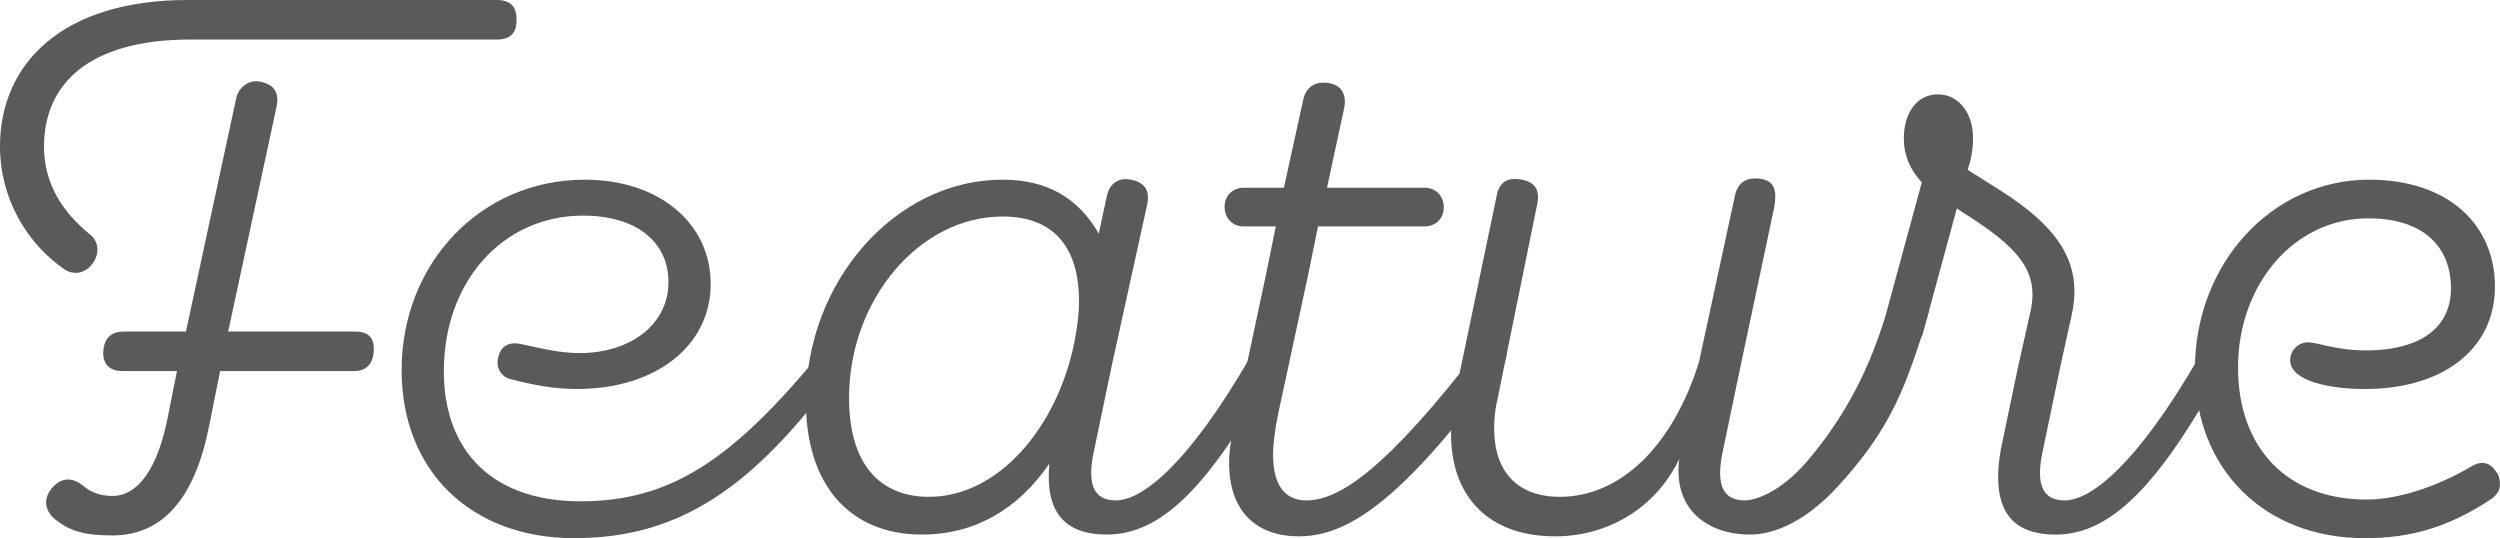 <?xml version="1.0" encoding="UTF-8"?>
<svg id="text" xmlns="http://www.w3.org/2000/svg" version="1.1" viewBox="0 0 172.517 37.137">
  <!-- Generator: Adobe Illustrator 29.2.1, SVG Export Plug-In . SVG Version: 2.1.0 Build 116)  -->
  <defs>
    <style>
      .st0 {
        fill: #5a5a5a;
      }
    </style>
  </defs>
  <path class="st0" d="M13.143,2.728c-7.129,0-10.105,3.162-10.105,7.377,0,2.666,1.364,4.588,3.1,6.014.682.496.744,1.302.31,1.984-.496.744-1.302.93-1.984.496C1.922,16.863,0,13.763,0,10.105,0,4.402,4.278,0,12.957,0h21.327c.93,0,1.364.434,1.364,1.364,0,.93-.434,1.364-1.364,1.364H13.143ZM15.747,22.877h8.742c.93,0,1.364.434,1.302,1.363-.062.931-.558,1.365-1.364,1.365h-9.238l-.744,3.719c-.992,5.084-3.224,7.626-6.696,7.626-1.922,0-3.038-.31-4.092-1.24-.682-.682-.62-1.55.124-2.231.62-.559,1.302-.496,1.984.062.496.434,1.178.682,1.984.682,1.798,0,3.1-1.922,3.782-5.208l.682-3.409h-3.782c-.806,0-1.364-.435-1.302-1.365.062-.93.558-1.363,1.426-1.363h4.277l3.472-16.119c.186-.744.868-1.302,1.674-1.116.93.186,1.302.744,1.116,1.674,0,0-3.348,15.561-3.348,15.561Z"/>
  <path class="st0" d="M39.617,37.137c-7.13,0-11.903-4.65-11.903-11.594,0-7.378,5.456-13.144,12.647-13.144,5.084,0,8.68,2.976,8.68,7.192,0,4.277-3.782,7.253-9.237,7.253-1.488,0-2.914-.248-4.588-.683-.682-.186-1.054-.867-.806-1.611.186-.682.744-.992,1.55-.807,1.922.435,2.976.621,4.029.621,3.534,0,6.138-1.984,6.138-4.898,0-2.79-2.231-4.587-5.89-4.587-5.518,0-9.609,4.526-9.609,10.726,0,5.641,3.472,8.988,9.423,8.988,6.138,0,10.478-2.728,16.863-10.602.31-.434.682-.682,1.24-.248.434.311.558.683.248,1.117-6.386,9.051-11.717,12.275-18.785,12.275Z"/>
  <path class="st0" d="M76.692,25.357l-1.24,5.951c-.434,2.17.062,3.224,1.55,3.224,1.736,0,4.898-2.294,9.362-10.044.248-.558.682-.682,1.24-.371.558.248.682.682.372,1.24-4.464,8.184-7.812,11.531-11.593,11.531-2.976,0-4.278-1.612-3.968-4.898-2.17,3.162-5.146,4.898-8.804,4.898-4.959,0-7.998-3.41-7.998-9.176,0-8.246,6.138-15.313,13.577-15.313,3.038,0,5.208,1.24,6.634,3.72l.558-2.604c.186-.806.744-1.302,1.674-1.116.93.186,1.302.744,1.116,1.674l-2.48,11.284ZM58.589,27.465c0,4.463,2.046,6.819,5.518,6.819,4.773,0,8.865-4.773,10.043-10.726.186-.992.31-1.859.31-2.789,0-3.472-1.55-5.828-5.27-5.828-5.766,0-10.601,5.766-10.601,12.523Z"/>
  <path class="st0" d="M89.651,37.012c-2.914,0-4.836-1.674-4.836-5.084,0-.743.124-1.549.31-2.479l2.232-10.479.682-3.347h-2.232c-.744,0-1.302-.558-1.302-1.364,0-.744.558-1.302,1.302-1.302h2.79l1.363-6.2c.187-.682.682-1.054,1.364-1.054,1.054,0,1.674.62,1.426,1.798l-1.178,5.456h6.757c.744,0,1.303.558,1.303,1.364,0,.744-.559,1.302-1.303,1.302h-7.377l-.682,3.347-2.046,9.486c-.248,1.178-.372,2.17-.372,2.914,0,2.417,1.054,3.161,2.294,3.161,2.231,0,5.456-2.046,12.026-10.602.373-.558.807-.682,1.365-.31.496.31.558.806.248,1.426-6.572,8.865-10.416,11.965-14.136,11.965Z"/>
  <path class="st0" d="M130.176,21.784c-.042.028-.074.055-.084.078-1.391,4.521-3.315,7.487-5.265,9.825-1.95,2.338-3.76,2.845-4.425,2.845-1.488,0-1.984-1.054-1.551-3.224l1.132-5.439,2.418-11.408c.294-1.441-.016-2-.946-2.124-.93-.124-1.549.248-1.735,1.178l-2.479,11.469c-1.798,5.766-5.395,9.3-9.609,9.3-2.914,0-4.525-1.735-4.525-4.712,0-.682.062-1.363.248-2.107l2.727-13.392c.187-.93-.123-1.488-1.053-1.674-.931-.186-1.551.124-1.736,1.054l-2.914,13.949c-.186.807-.248,1.612-.248,2.542,0,4.278,2.542,7.067,7.191,7.067,3.534,0,6.882-1.859,8.556-5.332-.434,3.41,1.868,5.209,4.905,5.209,1.217,0,3.44-.503,6.026-3.305,3.256-3.529,4.336-6.178,5.306-8.92.543-1.536.97-3.135,1.004-3.229-.099-.077-.547,1.247-.646,1.171-.91-.083-1.673-.38-2.294-.82Z"/>
  <path class="st0" d="M153.075,24.117c-.558-.311-.992-.187-1.24.371-4.464,7.75-7.626,10.044-9.361,10.044-1.487,0-1.983-1.054-1.55-3.224l1.24-5.951.806-3.658c.743-3.472-.806-5.952-5.022-8.618l-2.17-1.364c.248-.682.373-1.426.373-2.231,0-1.674-.992-2.976-2.418-2.976s-2.355,1.24-2.355,3.038c0,1.178.434,2.169,1.239,3.038l-2.524,9.277c.066.011.036.13-.029.286.053.028.097.066.148.096.949.161-.749,4.783-.148,5.34.039-.08,2.554-4.37,2.593-4.456l2.378-8.744,1.426.93c3.224,2.17,4.278,3.782,3.596,6.447l-.806,3.597-1.178,5.641c-.125.682-.187,1.364-.187,1.922,0,2.666,1.302,3.969,3.968,3.969,3.781,0,7.13-3.348,11.594-11.531.31-.559.186-.992-.372-1.24Z"/>
  <path class="st0" d="M172.356,32.672c.31.744.187,1.364-.496,1.799-2.913,1.922-5.518,2.666-8.679,2.666-6.944,0-11.718-4.774-11.718-11.656,0-7.253,5.27-13.081,12.027-13.081,5.518,0,8.679,3.162,8.679,7.378,0,4.215-3.471,7.067-8.988,7.067-2.418,0-5.146-.558-5.146-1.983,0-.683.559-1.24,1.24-1.24s1.859.558,4.029.558c3.41,0,5.828-1.364,5.828-4.278,0-2.789-1.798-4.835-5.703-4.835-5.146,0-8.99,4.587-8.99,10.292,0,5.518,3.348,9.113,8.865,9.113,2.17,0,4.836-.869,7.254-2.295.744-.434,1.302-.248,1.736.435l.062.062Z"/>
</svg>